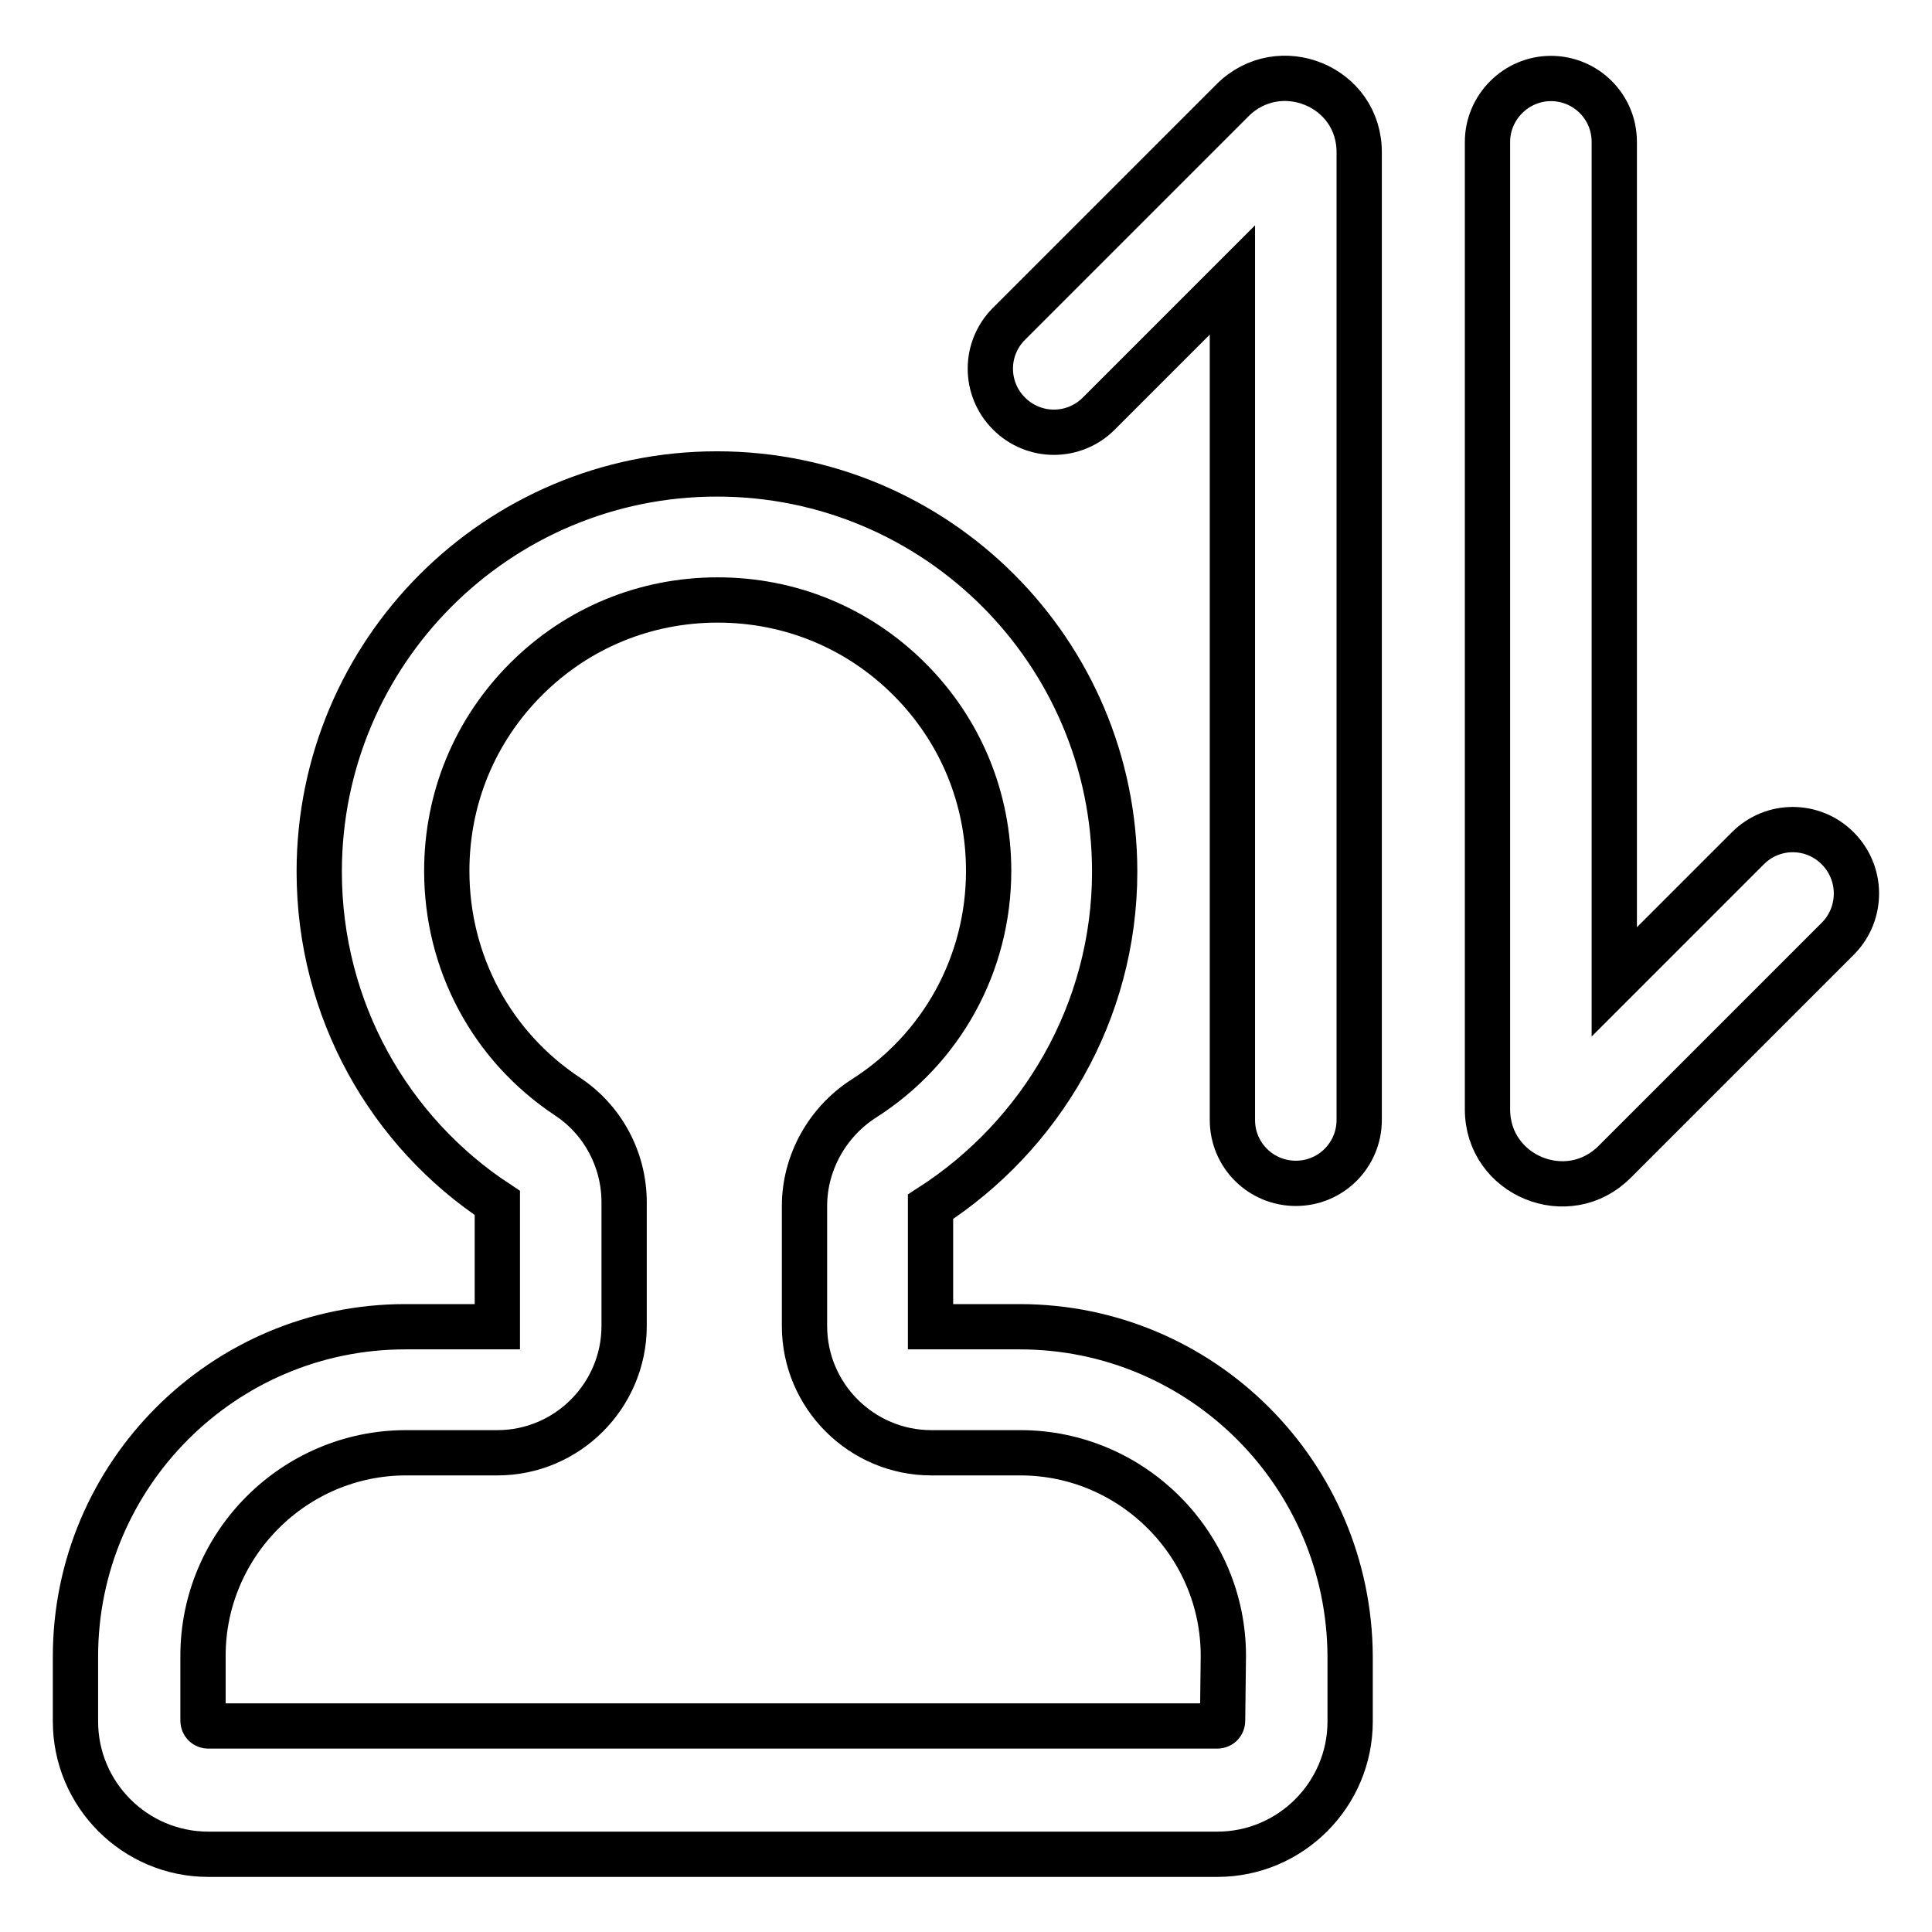 <?xml version="1.0" encoding="utf-8"?>
<!-- Svg Vector Icons : http://www.onlinewebfonts.com/icon -->
<!DOCTYPE svg PUBLIC "-//W3C//DTD SVG 1.1//EN" "http://www.w3.org/Graphics/SVG/1.1/DTD/svg11.dtd">
<svg version="1.1" xmlns="http://www.w3.org/2000/svg" xmlns:xlink="http://www.w3.org/1999/xlink" x="0px" y="0px" viewBox="0 0 256 256" enable-background="new 0 0 256 256" xml:space="preserve">
<g> <path stroke-width="6" fill-opacity="0" stroke="#000000"  d="M163.3,13.3l-29.6,29.6c-3.3,3.3-3.3,8.6,0,11.9c3.3,3.3,8.6,3.3,11.9,0l17.7-17.7v111.3 c0,4.7,3.8,8.4,8.4,8.4c4.7,0,8.4-3.8,8.4-8.4V20.3l0,0C180.2,11.4,169.5,7.1,163.3,13.3L163.3,13.3z M243.5,112.4 c-3.3-3.3-8.6-3.3-11.9,0l-17.7,17.7V18.8c0-4.7-3.8-8.4-8.4-8.4s-8.4,3.8-8.4,8.4V147l0,0c0,8.8,10.7,13.2,16.9,6.9l29.6-29.6 C246.8,121,246.8,115.7,243.5,112.4z"/> <path stroke-width="6" fill-opacity="0" stroke="#000000"  d="M135.1,175.8h-11.8v-15.9c14.6-9.4,24.4-25.8,24.4-44.4c0-29.1-23.6-52.7-52.7-52.7s-52.7,23.6-52.7,52.7 c0,18.3,9.3,34.5,23.6,43.9v16.4H53.7c-24.1,0-43.7,19.6-43.7,43.7v8.6c0,9.7,7.9,17.6,17.6,17.6h133.7c9.7,0,17.6-7.9,17.6-17.6 v-8.6C178.8,195.4,159.3,175.8,135.1,175.8L135.1,175.8z M162,228c0,0.4-0.3,0.7-0.7,0.7H27.6c-0.4,0-0.7-0.3-0.7-0.7v-8.6 c0-14.8,12.1-26.9,26.9-26.9h12.1c9.3,0,16.8-7.6,16.8-16.8v-16.4c0-5.6-2.8-10.9-7.5-14c-10.1-6.7-16-17.8-16-29.9 c0-9.6,3.7-18.6,10.5-25.4c6.8-6.8,15.8-10.5,25.4-10.5c9.6,0,18.6,3.7,25.4,10.5c6.8,6.8,10.5,15.8,10.5,25.4 c0,12.3-6.2,23.6-16.6,30.2c-4.8,3.1-7.8,8.5-7.8,14.2v15.9c0,9.3,7.6,16.8,16.8,16.8h11.8c14.8,0,26.9,12.1,26.9,26.9L162,228 L162,228z"/></g>
</svg>